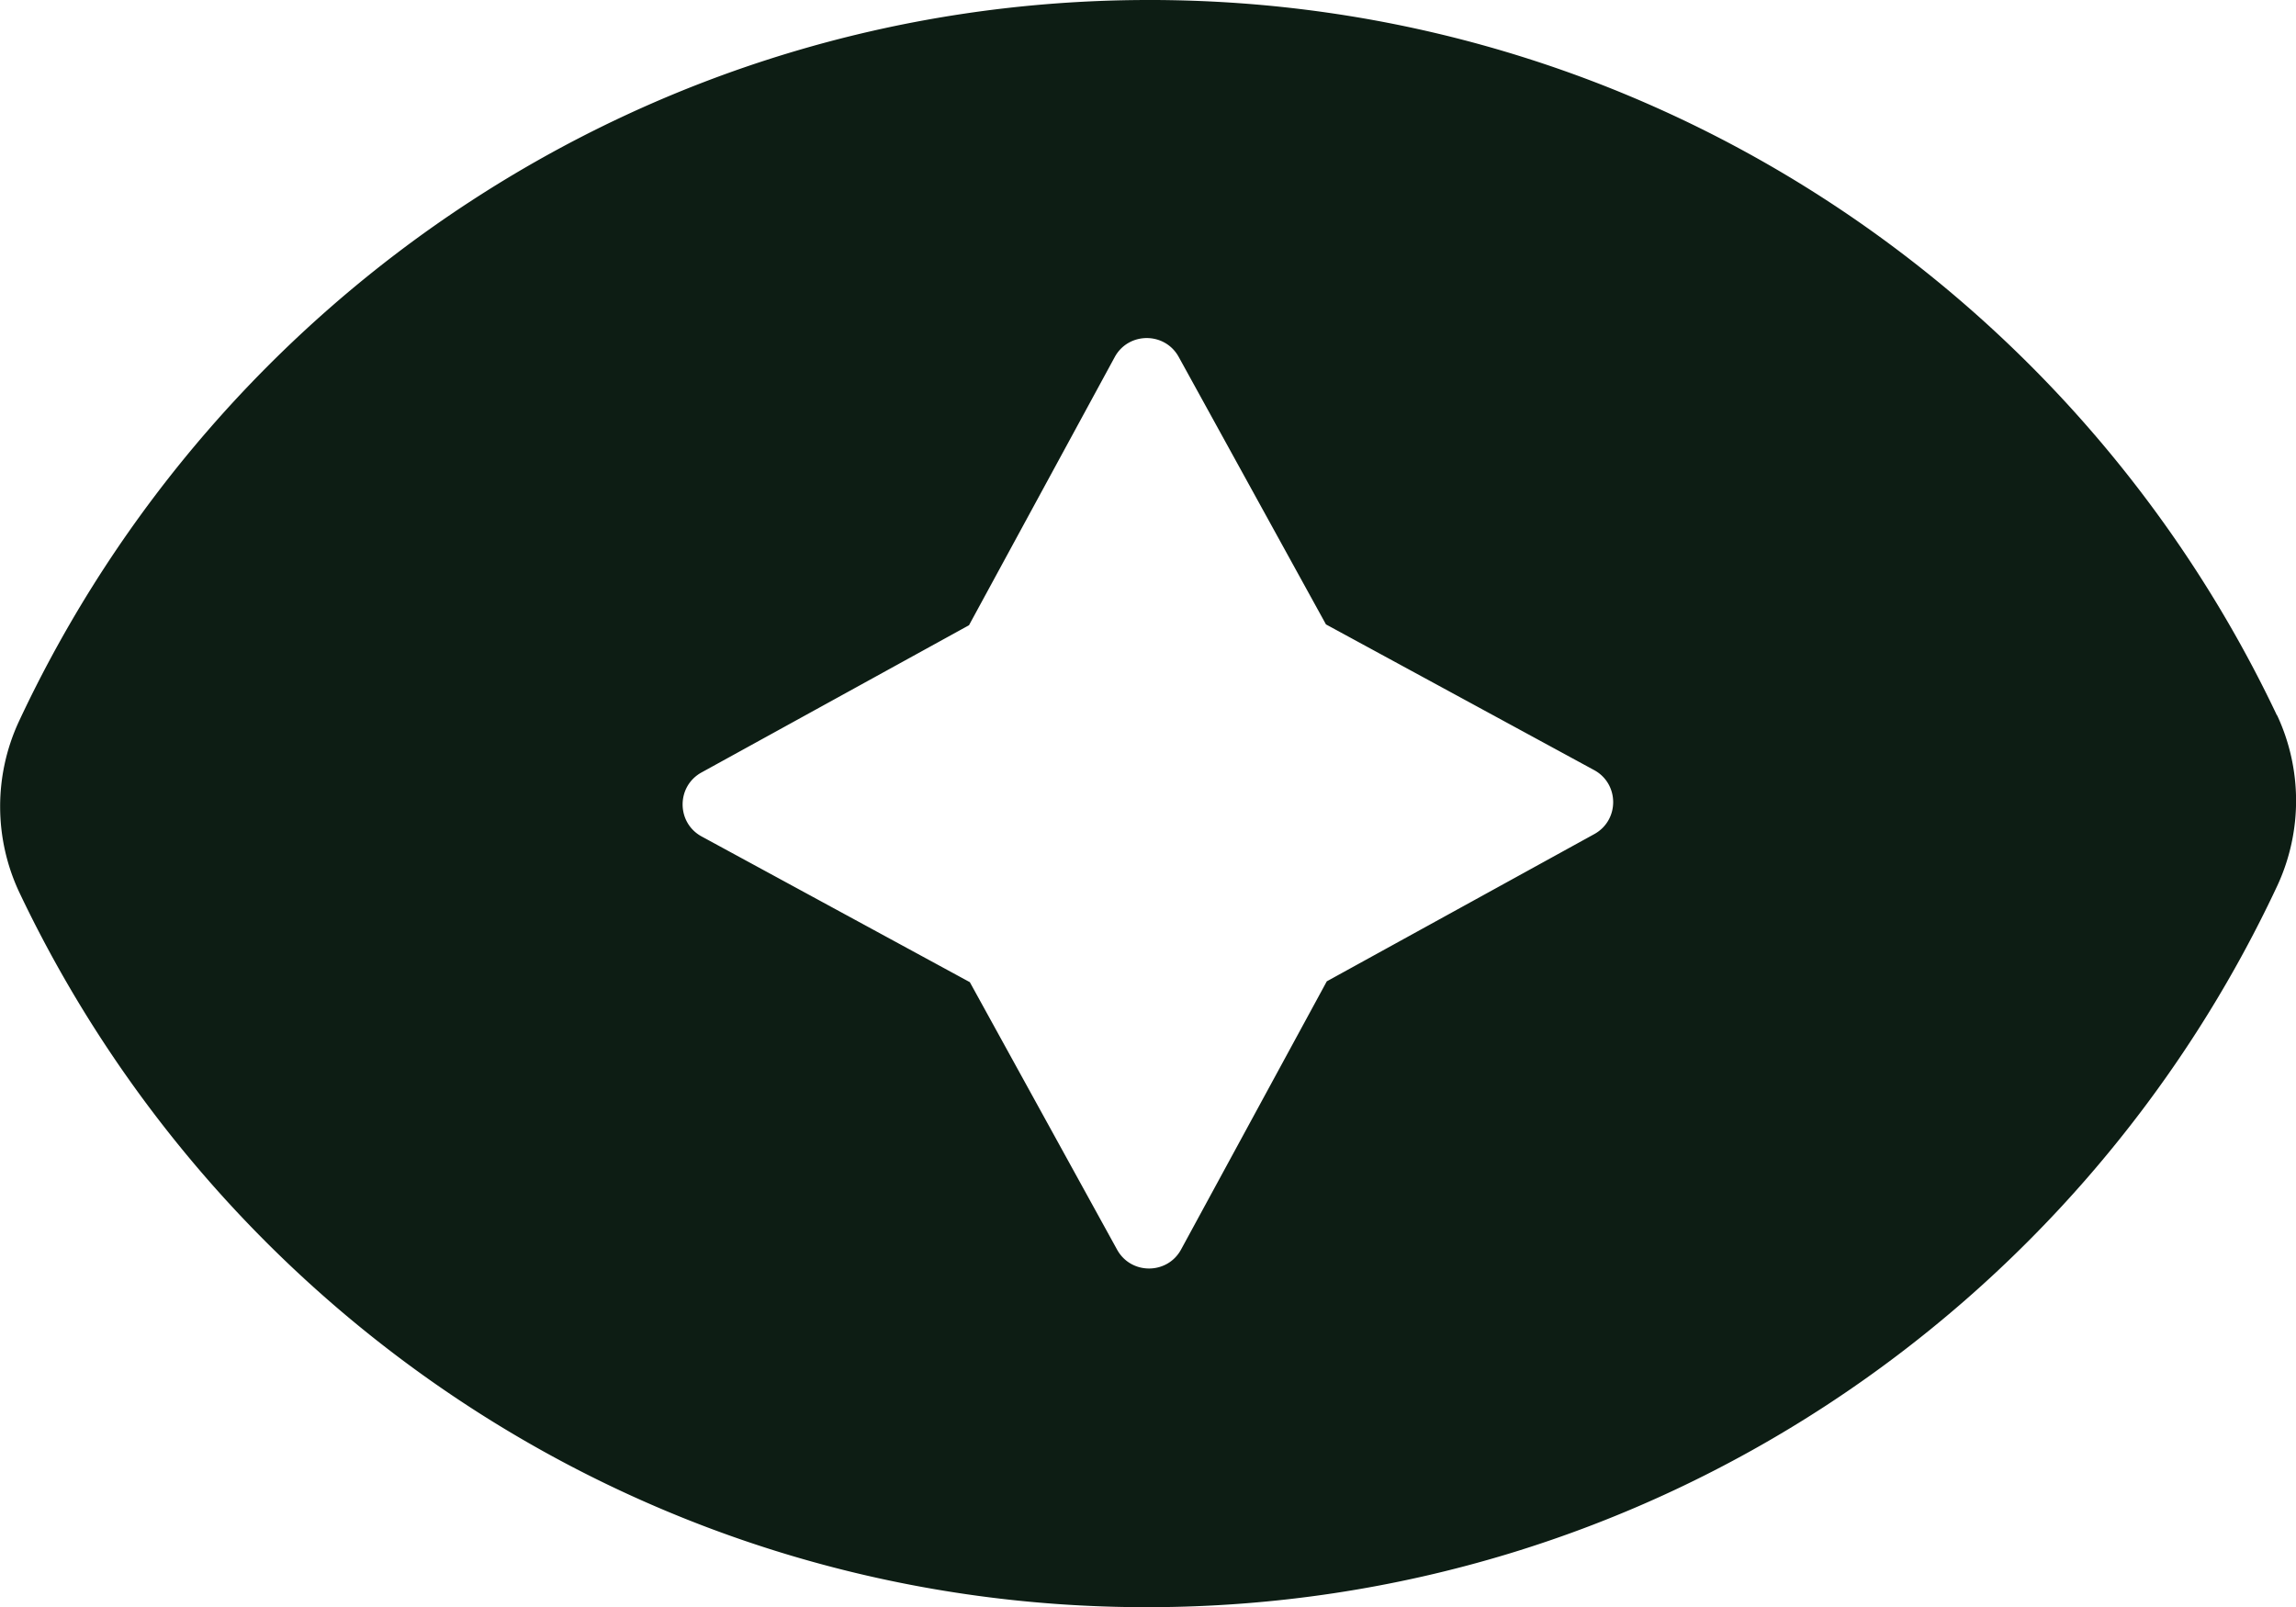 <svg xmlns="http://www.w3.org/2000/svg" viewBox="0 0 110.63 77.44"><path fill="#0d1d14" d="M109.71 34.47C100.03 14.04 79.27-.07 55.2 0 31.13.07 10.46 14.31.9 34.79a9.73 9.73 0 0 0 .02 8.19C10.6 63.4 31.36 77.52 55.43 77.45c24.07-.07 44.74-14.31 54.31-34.79a9.73 9.73 0 0 0-.02-8.19Zm-32.9 5.73-12.88 7.09-7.02 12.92c-.66 1.22-2.42 1.23-3.09 0l-7.09-12.88-12.92-7.02c-1.22-.66-1.23-2.42 0-3.09l12.88-7.09 7.02-12.92c.66-1.22 2.42-1.23 3.09 0l7.09 12.88 12.92 7.02c1.22.66 1.23 2.42 0 3.09Z"/></svg>